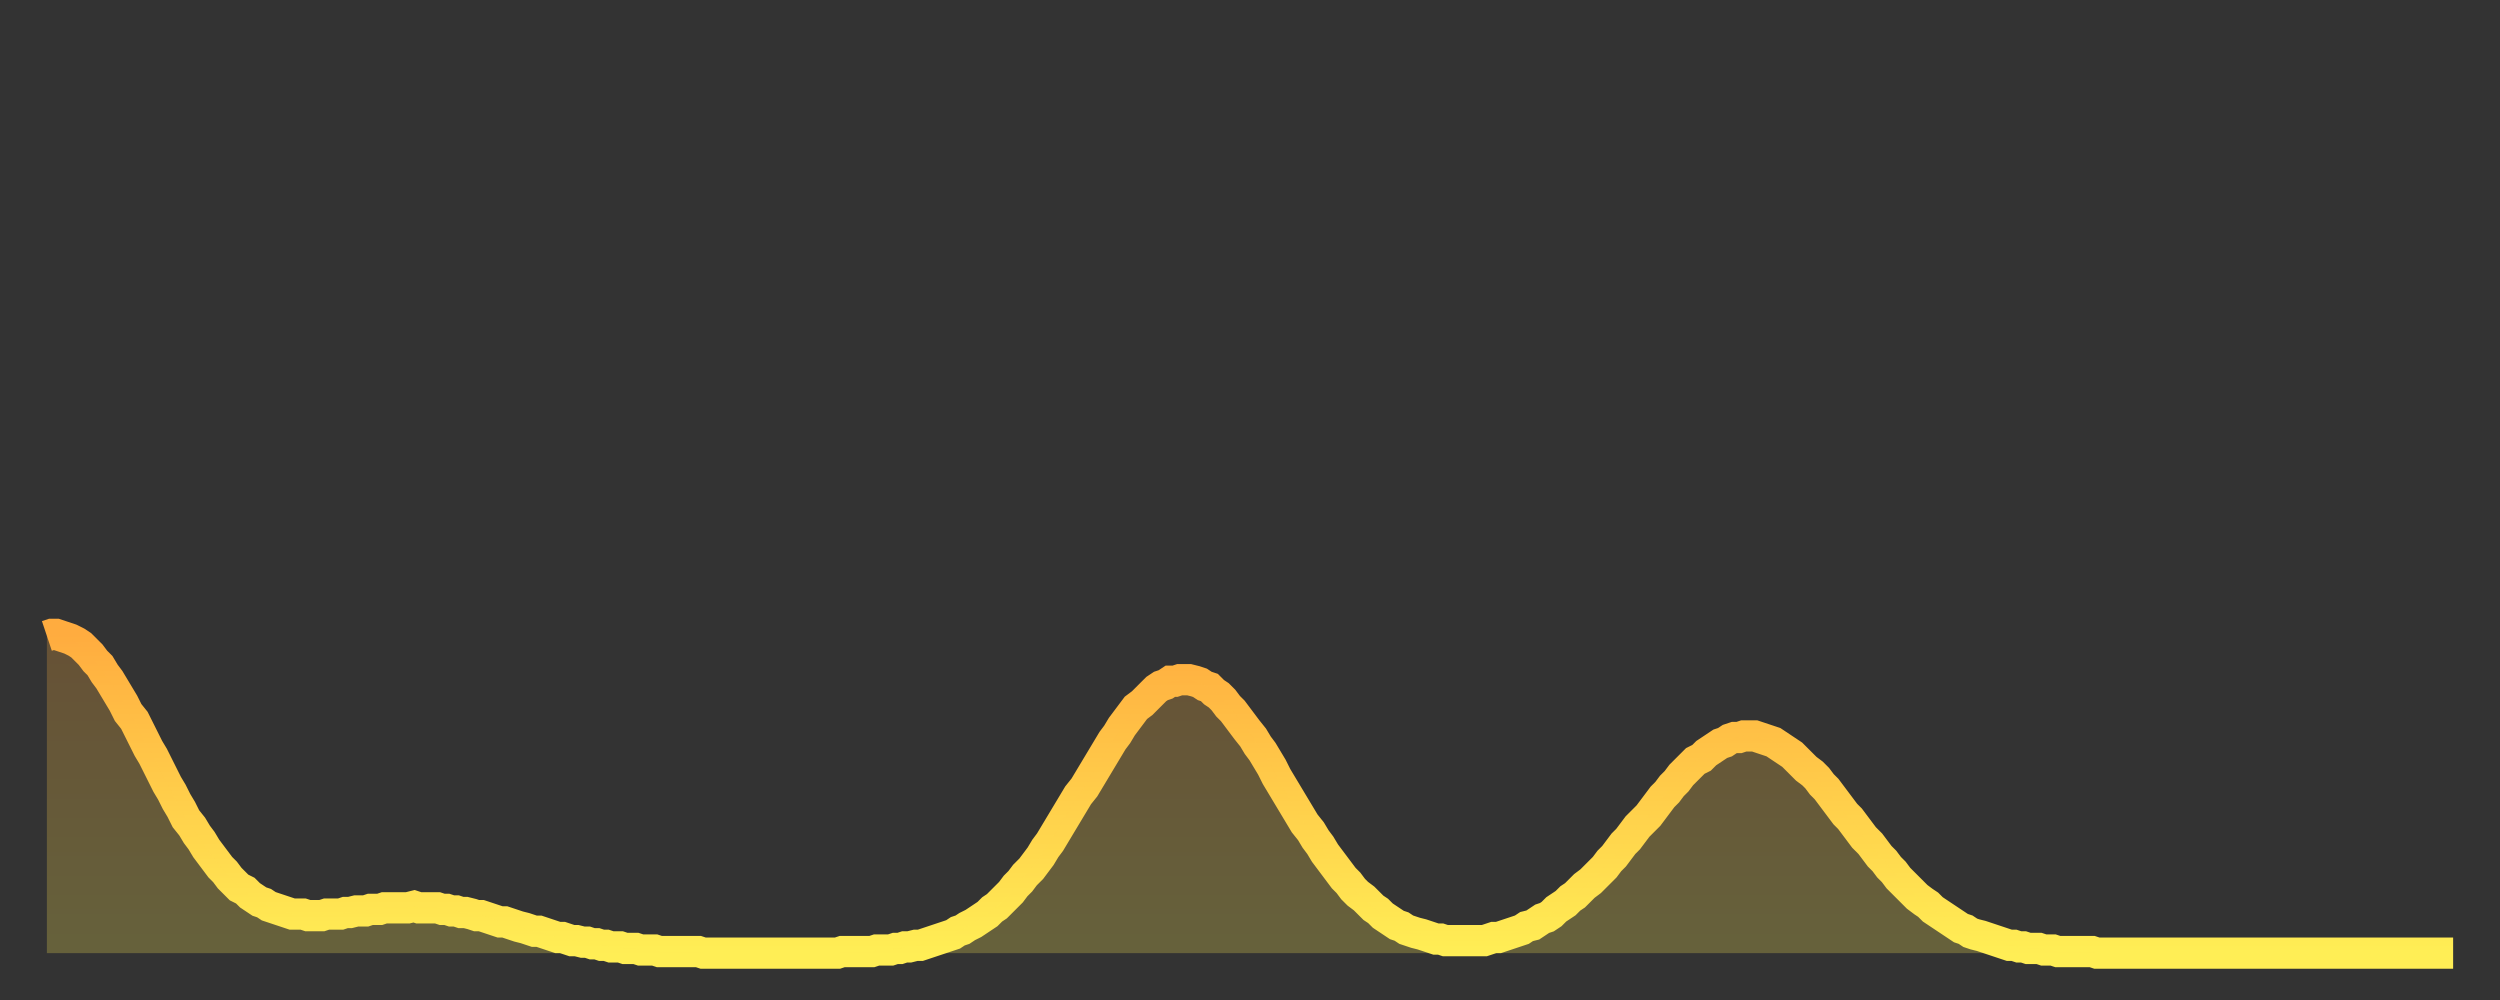 <?xml version="1.0" encoding="utf-8" ?>
<svg baseProfile="full" height="64" version="1.1" width="160" xmlns="http://www.w3.org/2000/svg" xmlns:ev="http://www.w3.org/2001/xml-events" xmlns:xlink="http://www.w3.org/1999/xlink"><rect width="100%" height="100%" fill="#333333" stroke="none"/><defs><linearGradient id="id23222" x1="0" x2="0" y1="0" y2="1"><stop offset="0%" stop-color="#ffac3f" /><stop offset="50%" stop-color="#ffcd4a" /><stop offset="100%" stop-color="#ffee55" /></linearGradient></defs><g transform="translate(3,3)"><g><path d="M 0.0 37.7 0.3 37.6 0.6 37.6 0.9 37.7 1.2 37.8 1.5 37.9 1.9 38.1 2.2 38.3 2.5 38.6 2.8 38.9 3.1 39.3 3.4 39.6 3.7 40.1 4.0 40.5 4.3 41.0 4.6 41.5 4.9 42.0 5.2 42.6 5.6 43.1 5.9 43.7 6.2 44.3 6.5 44.9 6.8 45.4 7.1 46.0 7.4 46.6 7.7 47.2 8.0 47.7 8.3 48.3 8.6 48.8 8.9 49.4 9.3 49.9 9.6 50.4 9.9 50.8 10.2 51.3 10.5 51.7 10.8 52.1 11.1 52.5 11.4 52.8 11.7 53.2 12.0 53.5 12.3 53.8 12.7 54.0 13.0 54.3 13.3 54.5 13.6 54.7 13.9 54.8 14.2 55.0 14.5 55.1 14.8 55.2 15.1 55.3 15.4 55.4 15.7 55.5 16.0 55.5 16.4 55.5 16.7 55.6 17.0 55.6 17.3 55.6 17.6 55.6 17.9 55.5 18.2 55.5 18.5 55.5 18.8 55.5 19.1 55.4 19.4 55.4 19.8 55.3 20.1 55.3 20.4 55.3 20.7 55.2 21.0 55.2 21.3 55.2 21.6 55.1 21.9 55.1 22.2 55.1 22.5 55.1 22.8 55.1 23.1 55.1 23.5 55.0 23.8 55.1 24.1 55.1 24.4 55.1 24.7 55.1 25.0 55.1 25.3 55.2 25.6 55.2 25.9 55.3 26.2 55.3 26.5 55.4 26.8 55.4 27.2 55.5 27.5 55.6 27.8 55.6 28.1 55.7 28.4 55.8 28.7 55.9 29.0 56.0 29.3 56.0 29.6 56.1 29.9 56.2 30.2 56.3 30.6 56.4 30.9 56.5 31.2 56.6 31.5 56.6 31.8 56.7 32.1 56.8 32.4 56.9 32.7 57.0 33.0 57.0 33.3 57.1 33.6 57.2 33.9 57.2 34.3 57.3 34.6 57.3 34.9 57.4 35.2 57.4 35.5 57.5 35.8 57.5 36.1 57.6 36.4 57.6 36.7 57.6 37.0 57.7 37.3 57.7 37.7 57.7 38.0 57.8 38.3 57.8 38.6 57.8 38.9 57.8 39.2 57.9 39.5 57.9 39.8 57.9 40.1 57.9 40.4 57.9 40.7 57.9 41.0 57.9 41.4 57.9 41.7 57.9 42.0 58.0 42.3 58.0 42.6 58.0 42.9 58.0 43.2 58.0 43.5 58.0 43.8 58.0 44.1 58.0 44.4 58.0 44.7 58.0 45.1 58.0 45.4 58.0 45.7 58.0 46.0 58.0 46.3 58.0 46.6 58.0 46.9 58.0 47.2 58.0 47.5 58.0 47.8 58.0 48.1 58.0 48.5 58.0 48.8 58.0 49.1 58.0 49.4 58.0 49.7 58.0 50.0 58.0 50.3 58.0 50.6 58.0 50.9 57.9 51.2 57.9 51.5 57.9 51.8 57.9 52.2 57.9 52.5 57.9 52.8 57.9 53.1 57.8 53.4 57.8 53.7 57.8 54.0 57.8 54.3 57.7 54.6 57.7 54.9 57.6 55.2 57.6 55.6 57.5 55.9 57.5 56.2 57.4 56.5 57.3 56.8 57.2 57.1 57.1 57.4 57.0 57.7 56.9 58.0 56.8 58.3 56.6 58.6 56.5 58.9 56.3 59.3 56.1 59.6 55.9 59.9 55.7 60.2 55.5 60.5 55.2 60.8 55.0 61.1 54.7 61.4 54.4 61.7 54.1 62.0 53.7 62.3 53.4 62.6 53.0 63.0 52.6 63.3 52.2 63.6 51.8 63.9 51.3 64.2 50.9 64.5 50.4 64.8 49.9 65.1 49.4 65.4 48.9 65.7 48.4 66.0 47.9 66.4 47.4 66.7 46.9 67.0 46.4 67.3 45.9 67.6 45.4 67.9 44.9 68.2 44.4 68.5 44.0 68.8 43.5 69.1 43.1 69.4 42.7 69.7 42.3 70.1 42.0 70.4 41.7 70.7 41.4 71.0 41.1 71.3 40.9 71.6 40.8 71.9 40.6 72.2 40.6 72.5 40.5 72.8 40.5 73.1 40.5 73.5 40.6 73.8 40.7 74.1 40.9 74.4 41.0 74.7 41.3 75.0 41.5 75.3 41.8 75.6 42.2 75.9 42.5 76.2 42.9 76.5 43.3 76.8 43.7 77.2 44.2 77.5 44.7 77.8 45.1 78.1 45.6 78.4 46.1 78.7 46.7 79.0 47.2 79.3 47.7 79.6 48.2 79.9 48.7 80.2 49.2 80.5 49.7 80.9 50.2 81.2 50.7 81.5 51.1 81.8 51.6 82.1 52.0 82.4 52.4 82.7 52.8 83.0 53.2 83.3 53.5 83.6 53.9 83.9 54.2 84.3 54.5 84.6 54.8 84.9 55.1 85.2 55.3 85.5 55.6 85.8 55.8 86.1 56.0 86.4 56.2 86.7 56.3 87.0 56.5 87.3 56.6 87.6 56.7 88.0 56.8 88.3 56.9 88.6 57.0 88.9 57.1 89.2 57.1 89.5 57.2 89.8 57.2 90.1 57.2 90.4 57.2 90.7 57.2 91.0 57.2 91.4 57.2 91.7 57.2 92.0 57.2 92.3 57.1 92.6 57.0 92.9 57.0 93.2 56.9 93.5 56.8 93.8 56.7 94.1 56.6 94.4 56.5 94.7 56.3 95.1 56.2 95.4 56.0 95.7 55.8 96.0 55.7 96.3 55.5 96.6 55.2 96.9 55.0 97.2 54.8 97.5 54.5 97.8 54.3 98.1 54.0 98.4 53.7 98.8 53.4 99.1 53.1 99.4 52.8 99.7 52.5 100.0 52.1 100.3 51.8 100.6 51.4 100.9 51.0 101.2 50.7 101.5 50.3 101.8 49.9 102.2 49.5 102.5 49.2 102.8 48.8 103.1 48.4 103.4 48.0 103.7 47.7 104.0 47.3 104.3 47.0 104.6 46.6 104.9 46.3 105.2 46.0 105.5 45.7 105.9 45.5 106.2 45.2 106.5 45.0 106.8 44.8 107.1 44.6 107.4 44.5 107.7 44.3 108.0 44.2 108.3 44.2 108.6 44.1 108.9 44.1 109.3 44.1 109.6 44.2 109.9 44.3 110.2 44.4 110.5 44.5 110.8 44.7 111.1 44.9 111.4 45.1 111.7 45.3 112.0 45.6 112.3 45.9 112.6 46.2 113.0 46.5 113.3 46.8 113.6 47.2 113.9 47.5 114.2 47.9 114.5 48.3 114.8 48.7 115.1 49.1 115.4 49.4 115.7 49.8 116.0 50.2 116.3 50.6 116.7 51.0 117.0 51.4 117.3 51.8 117.6 52.1 117.9 52.5 118.2 52.8 118.5 53.2 118.8 53.5 119.1 53.8 119.4 54.1 119.7 54.4 120.1 54.7 120.4 54.9 120.7 55.2 121.0 55.4 121.3 55.6 121.6 55.8 121.9 56.0 122.2 56.2 122.5 56.4 122.8 56.5 123.1 56.7 123.4 56.8 123.8 56.9 124.1 57.0 124.4 57.1 124.7 57.2 125.0 57.3 125.3 57.4 125.6 57.5 125.9 57.5 126.2 57.6 126.5 57.6 126.8 57.7 127.2 57.7 127.5 57.7 127.8 57.8 128.1 57.8 128.4 57.8 128.7 57.9 129.0 57.9 129.3 57.9 129.6 57.9 129.9 57.9 130.2 57.9 130.5 57.9 130.9 57.9 131.2 58.0 131.5 58.0 131.8 58.0 132.1 58.0 132.4 58.0 132.7 58.0 133.0 58.0 133.3 58.0 133.6 58.0 133.9 58.0 134.2 58.0 134.6 58.0 134.9 58.0 135.2 58.0 135.5 58.0 135.8 58.0 136.1 58.0 136.4 58.0 136.7 58.0 137.0 58.0 137.3 58.0 137.6 58.0 138.0 58.0 138.3 58.0 138.6 58.0 138.9 58.0 139.2 58.0 139.5 58.0 139.8 58.0 140.1 58.0 140.4 58.0 140.7 58.0 141.0 58.0 141.3 58.0 141.7 58.0 142.0 58.0 142.3 58.0 142.6 58.0 142.9 58.0 143.2 58.0 143.5 58.0 143.8 58.0 144.1 58.0 144.4 58.0 144.7 58.0 145.1 58.0 145.4 58.0 145.7 58.0 146.0 58.0 146.3 58.0 146.6 58.0 146.9 58.0 147.2 58.0 147.5 58.0 147.8 58.0 148.1 58.0 148.4 58.0 148.8 58.0 149.1 58.0 149.4 58.0 149.7 58.0 150.0 58.0 150.3 58.0 150.6 58.0 150.9 58.0 151.2 58.0 151.5 58.0 151.8 58.0 152.1 58.0 152.5 58.0 152.8 58.0 153.1 58.0 153.4 58.0 153.7 58.0 154.0 58.0" fill="none" id="graph-curve" opacity="1" stroke="url(#id23222)" stroke-width="2" /><path d="M 0 58 L 0.0 37.7 0.3 37.6 0.6 37.6 0.9 37.7 1.2 37.8 1.5 37.9 1.9 38.1 2.2 38.3 2.5 38.6 2.8 38.9 3.1 39.3 3.4 39.6 3.7 40.1 4.0 40.5 4.3 41.0 4.6 41.5 4.9 42.0 5.2 42.6 5.6 43.1 5.9 43.7 6.2 44.3 6.5 44.9 6.8 45.4 7.1 46.0 7.4 46.6 7.7 47.2 8.0 47.7 8.3 48.3 8.6 48.8 8.9 49.4 9.3 49.9 9.6 50.4 9.9 50.8 10.2 51.3 10.5 51.7 10.8 52.1 11.1 52.5 11.4 52.8 11.7 53.2 12.0 53.5 12.3 53.8 12.7 54.0 13.0 54.3 13.3 54.5 13.6 54.7 13.9 54.8 14.2 55.0 14.5 55.1 14.8 55.2 15.1 55.3 15.4 55.4 15.7 55.5 16.0 55.5 16.4 55.5 16.7 55.6 17.0 55.6 17.3 55.6 17.6 55.6 17.9 55.5 18.2 55.5 18.5 55.5 18.8 55.5 19.1 55.4 19.4 55.4 19.8 55.3 20.1 55.3 20.4 55.3 20.7 55.2 21.0 55.2 21.3 55.2 21.6 55.1 21.9 55.1 22.2 55.1 22.5 55.1 22.8 55.1 23.1 55.1 23.5 55.0 23.8 55.1 24.1 55.1 24.4 55.1 24.7 55.1 25.0 55.1 25.3 55.2 25.6 55.2 25.9 55.3 26.2 55.3 26.5 55.4 26.8 55.4 27.2 55.5 27.5 55.6 27.8 55.6 28.1 55.7 28.4 55.8 28.7 55.9 29.0 56.0 29.3 56.0 29.6 56.1 29.9 56.2 30.2 56.3 30.6 56.4 30.9 56.5 31.2 56.6 31.5 56.6 31.8 56.7 32.1 56.8 32.4 56.9 32.7 57.0 33.0 57.0 33.3 57.1 33.6 57.2 33.9 57.2 34.3 57.3 34.6 57.3 34.9 57.4 35.2 57.4 35.5 57.5 35.8 57.5 36.1 57.6 36.4 57.6 36.7 57.6 37.0 57.7 37.3 57.7 37.7 57.7 38.0 57.8 38.3 57.8 38.6 57.8 38.9 57.8 39.2 57.9 39.5 57.9 39.8 57.9 40.1 57.9 40.4 57.9 40.7 57.9 41.0 57.9 41.4 57.9 41.7 57.9 42.0 58.0 42.3 58.0 42.6 58.0 42.9 58.0 43.2 58.0 43.5 58.0 43.8 58.0 44.1 58.0 44.4 58.0 44.7 58.0 45.1 58.0 45.4 58.0 45.7 58.0 46.0 58.0 46.3 58.0 46.6 58.0 46.9 58.0 47.2 58.0 47.5 58.0 47.8 58.0 48.1 58.0 48.5 58.0 48.8 58.0 49.1 58.0 49.4 58.0 49.7 58.0 50.0 58.0 50.3 58.0 50.6 58.0 50.9 57.9 51.2 57.9 51.5 57.9 51.8 57.9 52.2 57.9 52.5 57.9 52.8 57.9 53.1 57.8 53.4 57.8 53.7 57.8 54.0 57.8 54.3 57.7 54.6 57.7 54.9 57.6 55.2 57.6 55.6 57.5 55.9 57.5 56.2 57.4 56.5 57.3 56.8 57.2 57.1 57.1 57.4 57.0 57.7 56.9 58.0 56.8 58.3 56.6 58.6 56.5 58.9 56.3 59.3 56.1 59.6 55.9 59.9 55.7 60.2 55.5 60.5 55.2 60.8 55.0 61.1 54.7 61.4 54.4 61.7 54.1 62.0 53.7 62.3 53.4 62.6 53.0 63.0 52.6 63.3 52.2 63.6 51.8 63.9 51.3 64.2 50.9 64.5 50.4 64.8 49.9 65.1 49.4 65.4 48.9 65.7 48.4 66.0 47.9 66.4 47.4 66.7 46.9 67.0 46.4 67.3 45.9 67.6 45.4 67.9 44.9 68.2 44.4 68.5 44.0 68.8 43.5 69.1 43.1 69.4 42.7 69.7 42.3 70.1 42.0 70.4 41.7 70.7 41.4 71.0 41.1 71.3 40.9 71.6 40.8 71.9 40.6 72.2 40.6 72.5 40.5 72.8 40.5 73.1 40.5 73.5 40.6 73.8 40.7 74.1 40.9 74.4 41.0 74.7 41.3 75.0 41.5 75.3 41.8 75.6 42.2 75.9 42.5 76.2 42.9 76.5 43.3 76.8 43.7 77.2 44.2 77.5 44.7 77.8 45.1 78.1 45.6 78.4 46.1 78.7 46.7 79.0 47.2 79.3 47.7 79.6 48.2 79.9 48.7 80.2 49.2 80.5 49.7 80.9 50.2 81.2 50.7 81.5 51.1 81.8 51.6 82.1 52.0 82.4 52.4 82.7 52.8 83.0 53.2 83.3 53.5 83.6 53.9 83.9 54.2 84.3 54.5 84.6 54.8 84.9 55.1 85.2 55.3 85.5 55.6 85.8 55.8 86.1 56.0 86.4 56.2 86.7 56.3 87.0 56.5 87.3 56.6 87.6 56.7 88.0 56.8 88.3 56.9 88.6 57.0 88.9 57.1 89.2 57.1 89.5 57.2 89.8 57.2 90.1 57.2 90.4 57.2 90.7 57.2 91.0 57.2 91.4 57.2 91.7 57.2 92.0 57.2 92.3 57.1 92.6 57.0 92.9 57.0 93.2 56.9 93.5 56.8 93.8 56.7 94.1 56.6 94.4 56.5 94.7 56.3 95.1 56.2 95.4 56.0 95.7 55.8 96.0 55.7 96.3 55.5 96.6 55.2 96.9 55.0 97.2 54.8 97.5 54.5 97.8 54.3 98.1 54.0 98.4 53.7 98.8 53.4 99.1 53.1 99.4 52.8 99.7 52.5 100.0 52.1 100.3 51.8 100.6 51.4 100.9 51.0 101.2 50.7 101.5 50.3 101.8 49.9 102.2 49.5 102.5 49.2 102.8 48.8 103.1 48.4 103.4 48.0 103.7 47.7 104.0 47.3 104.3 47.0 104.6 46.6 104.9 46.3 105.2 46.0 105.5 45.7 105.9 45.5 106.2 45.2 106.5 45.0 106.8 44.8 107.1 44.6 107.4 44.5 107.7 44.3 108.0 44.2 108.3 44.2 108.6 44.1 108.9 44.1 109.3 44.1 109.6 44.2 109.9 44.3 110.2 44.4 110.5 44.5 110.8 44.7 111.1 44.9 111.4 45.1 111.7 45.3 112.0 45.6 112.3 45.9 112.6 46.2 113.0 46.5 113.3 46.8 113.6 47.2 113.9 47.5 114.2 47.9 114.5 48.3 114.8 48.7 115.1 49.1 115.4 49.4 115.7 49.8 116.0 50.2 116.3 50.6 116.7 51.0 117.0 51.4 117.3 51.8 117.6 52.1 117.9 52.5 118.2 52.8 118.5 53.2 118.8 53.5 119.1 53.8 119.4 54.1 119.7 54.4 120.1 54.7 120.4 54.9 120.7 55.2 121.0 55.4 121.3 55.6 121.6 55.8 121.9 56.0 122.2 56.2 122.5 56.4 122.8 56.5 123.1 56.7 123.4 56.8 123.8 56.9 124.1 57.0 124.4 57.1 124.7 57.2 125.0 57.3 125.3 57.4 125.6 57.5 125.9 57.5 126.2 57.6 126.5 57.6 126.8 57.7 127.2 57.7 127.5 57.7 127.8 57.8 128.1 57.8 128.4 57.8 128.7 57.9 129.0 57.9 129.3 57.9 129.6 57.9 129.9 57.9 130.2 57.9 130.5 57.9 130.9 57.9 131.2 58.0 131.5 58.0 131.8 58.0 132.1 58.0 132.4 58.0 132.7 58.0 133.0 58.0 133.3 58.0 133.6 58.0 133.9 58.0 134.2 58.0 134.6 58.0 134.9 58.0 135.2 58.0 135.5 58.0 135.8 58.0 136.1 58.0 136.4 58.0 136.7 58.0 137.0 58.0 137.3 58.0 137.6 58.0 138.0 58.0 138.3 58.0 138.6 58.0 138.9 58.0 139.2 58.0 139.5 58.0 139.8 58.0 140.1 58.0 140.4 58.0 140.7 58.0 141.0 58.0 141.3 58.0 141.7 58.0 142.0 58.0 142.3 58.0 142.6 58.0 142.9 58.0 143.2 58.0 143.5 58.0 143.8 58.0 144.1 58.0 144.4 58.0 144.7 58.0 145.1 58.0 145.4 58.0 145.7 58.0 146.0 58.0 146.3 58.0 146.6 58.0 146.9 58.0 147.2 58.0 147.5 58.0 147.8 58.0 148.1 58.0 148.4 58.0 148.8 58.0 149.1 58.0 149.4 58.0 149.7 58.0 150.0 58.0 150.3 58.0 150.6 58.0 150.9 58.0 151.2 58.0 151.5 58.0 151.8 58.0 152.1 58.0 152.5 58.0 152.8 58.0 153.1 58.0 153.4 58.0 153.7 58.0 154.0 58.0 154 58" fill="url(#id23222)" fill-opacity=".25" id="graph-shadow" /></g></g></svg>